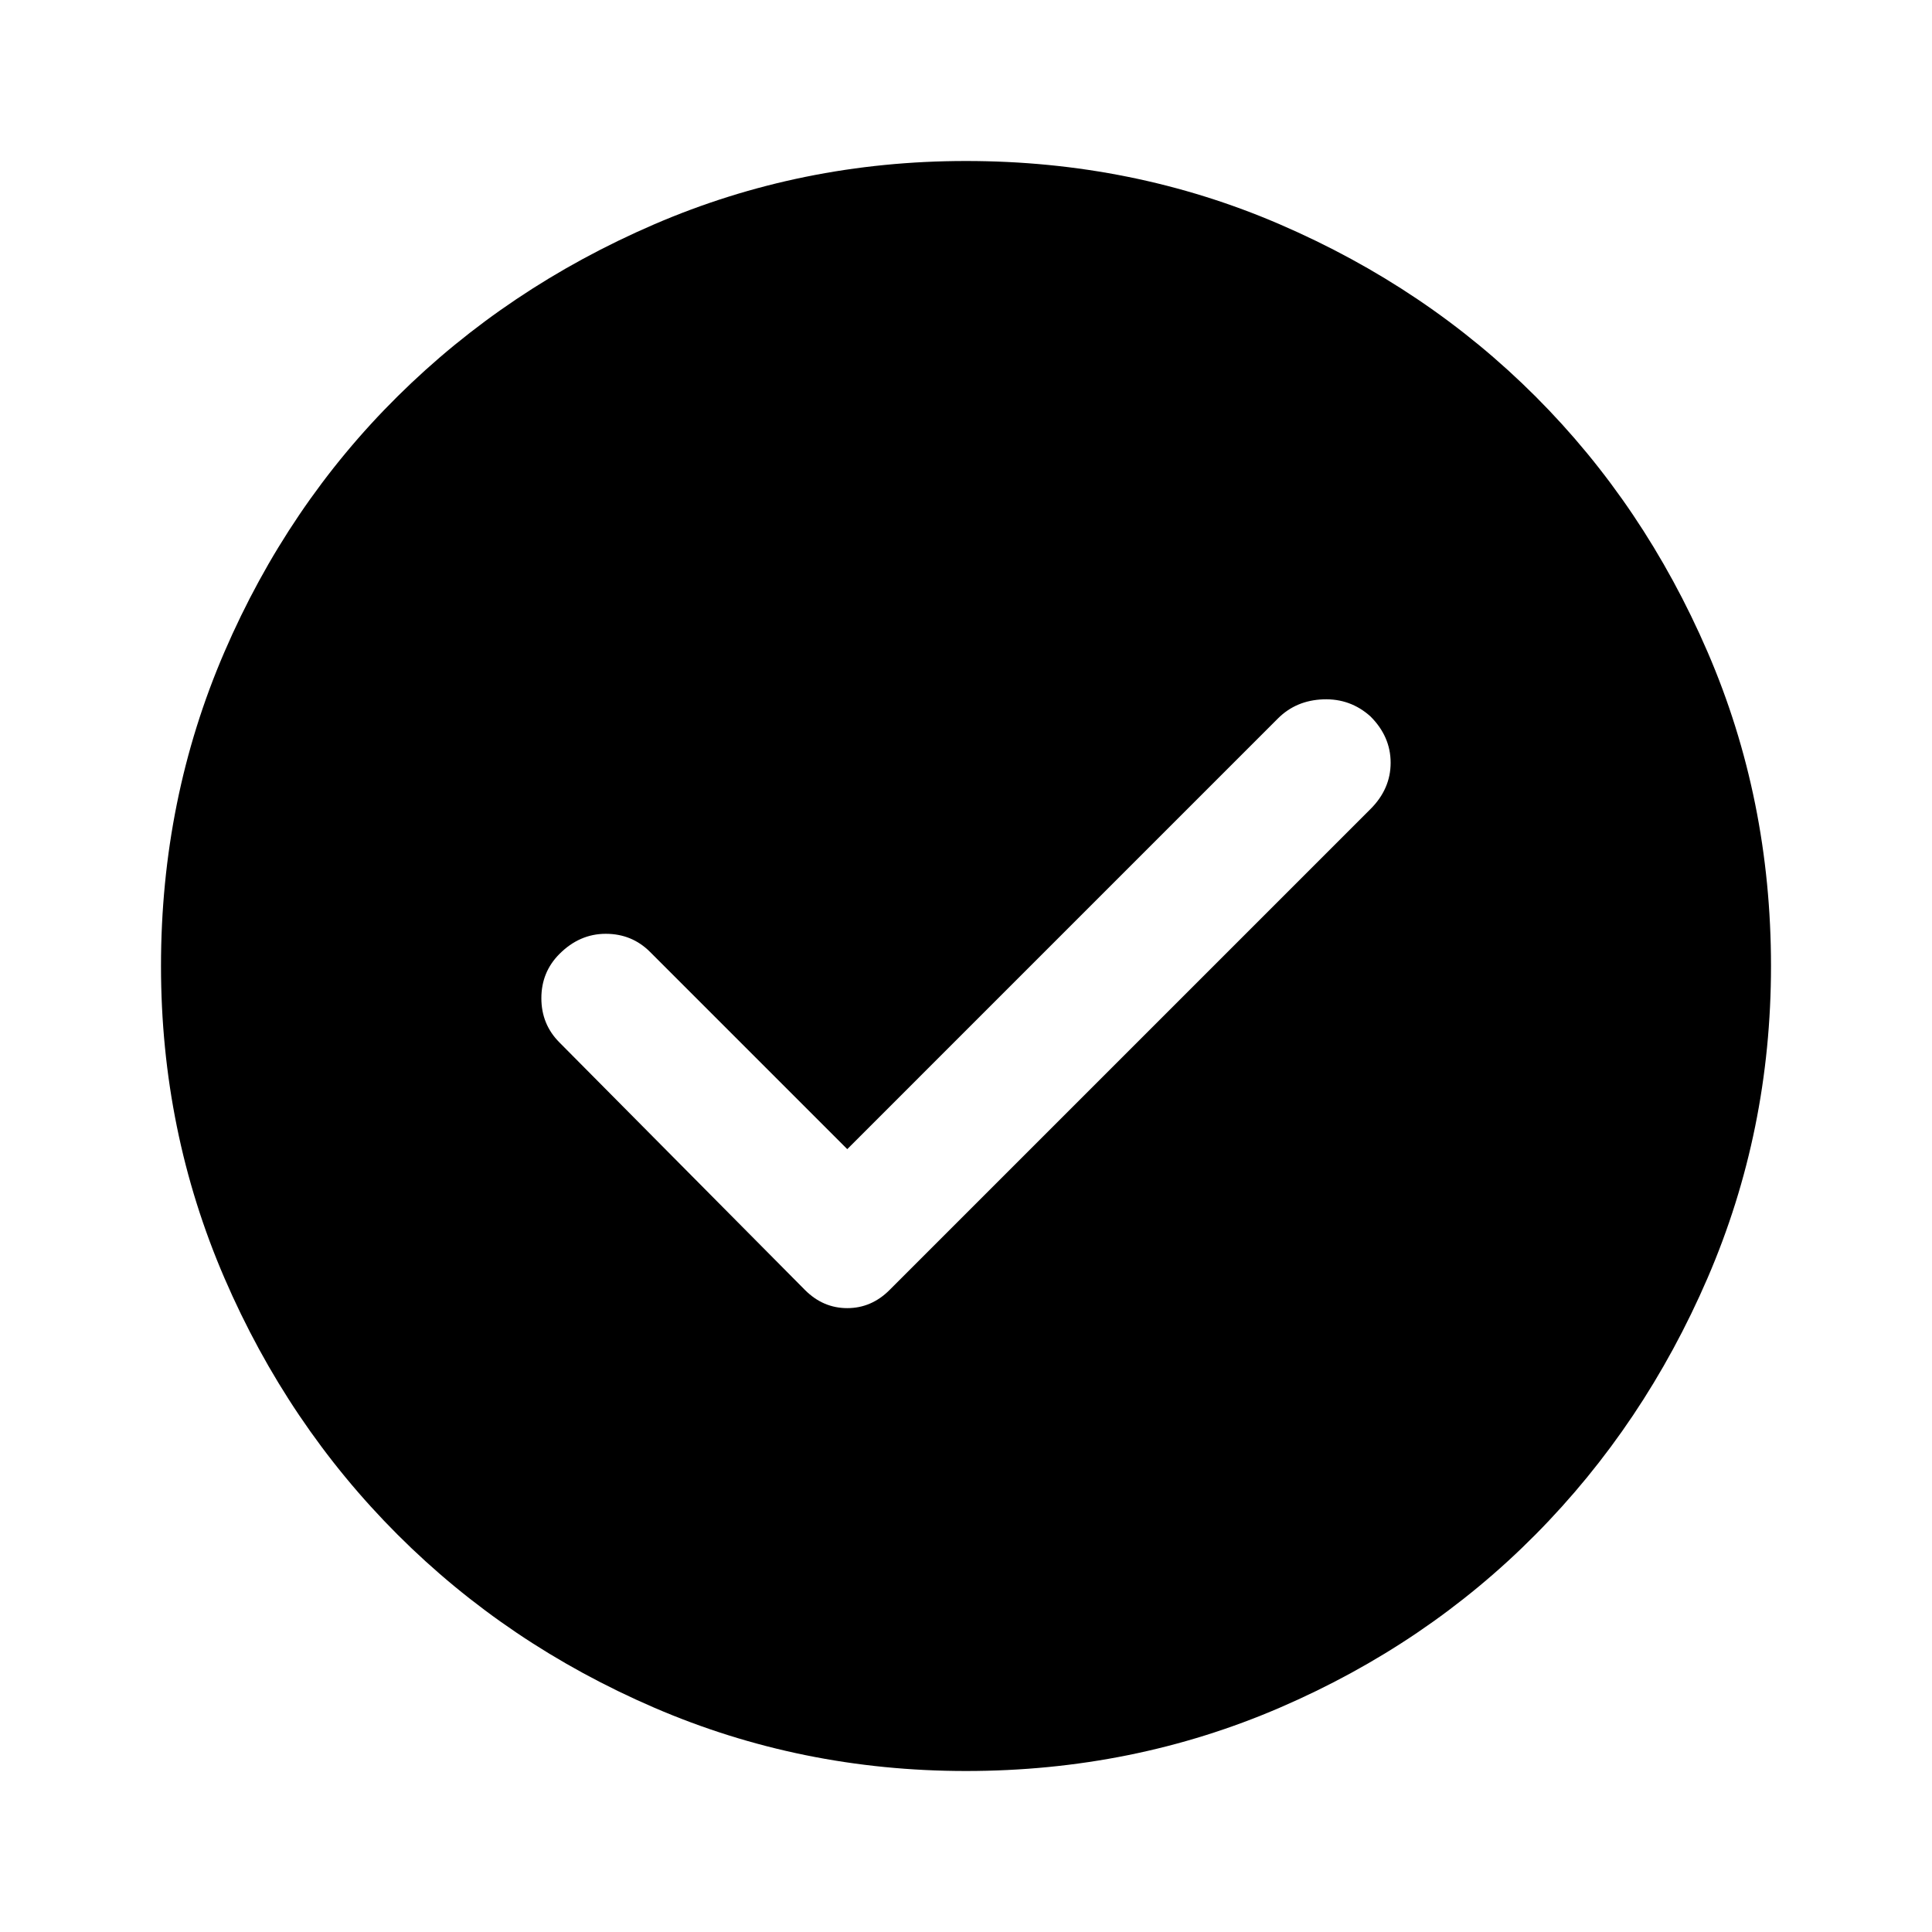 <svg xmlns="http://www.w3.org/2000/svg" width="48" height="48" viewBox="0 -960 960 960"><path d="m421-389-98-98q-9-9-22-9t-23 10q-9 9-9 22t9 22l122 123q9 9 21 9t21-9l239-239q10-10 10-23t-10-23q-10-9-23.5-8.5T635-603L421-389Zm59 309q-82 0-155-31.5t-127.5-86Q143-252 111.5-325T80-480q0-83 31.5-156t86-127Q252-817 325-848.5T480-880q83 0 156 31.5T763-763q54 54 85.5 127T880-480q0 82-31.5 155T763-197.5q-54 54.5-127 86T480-80Z"/></svg>
